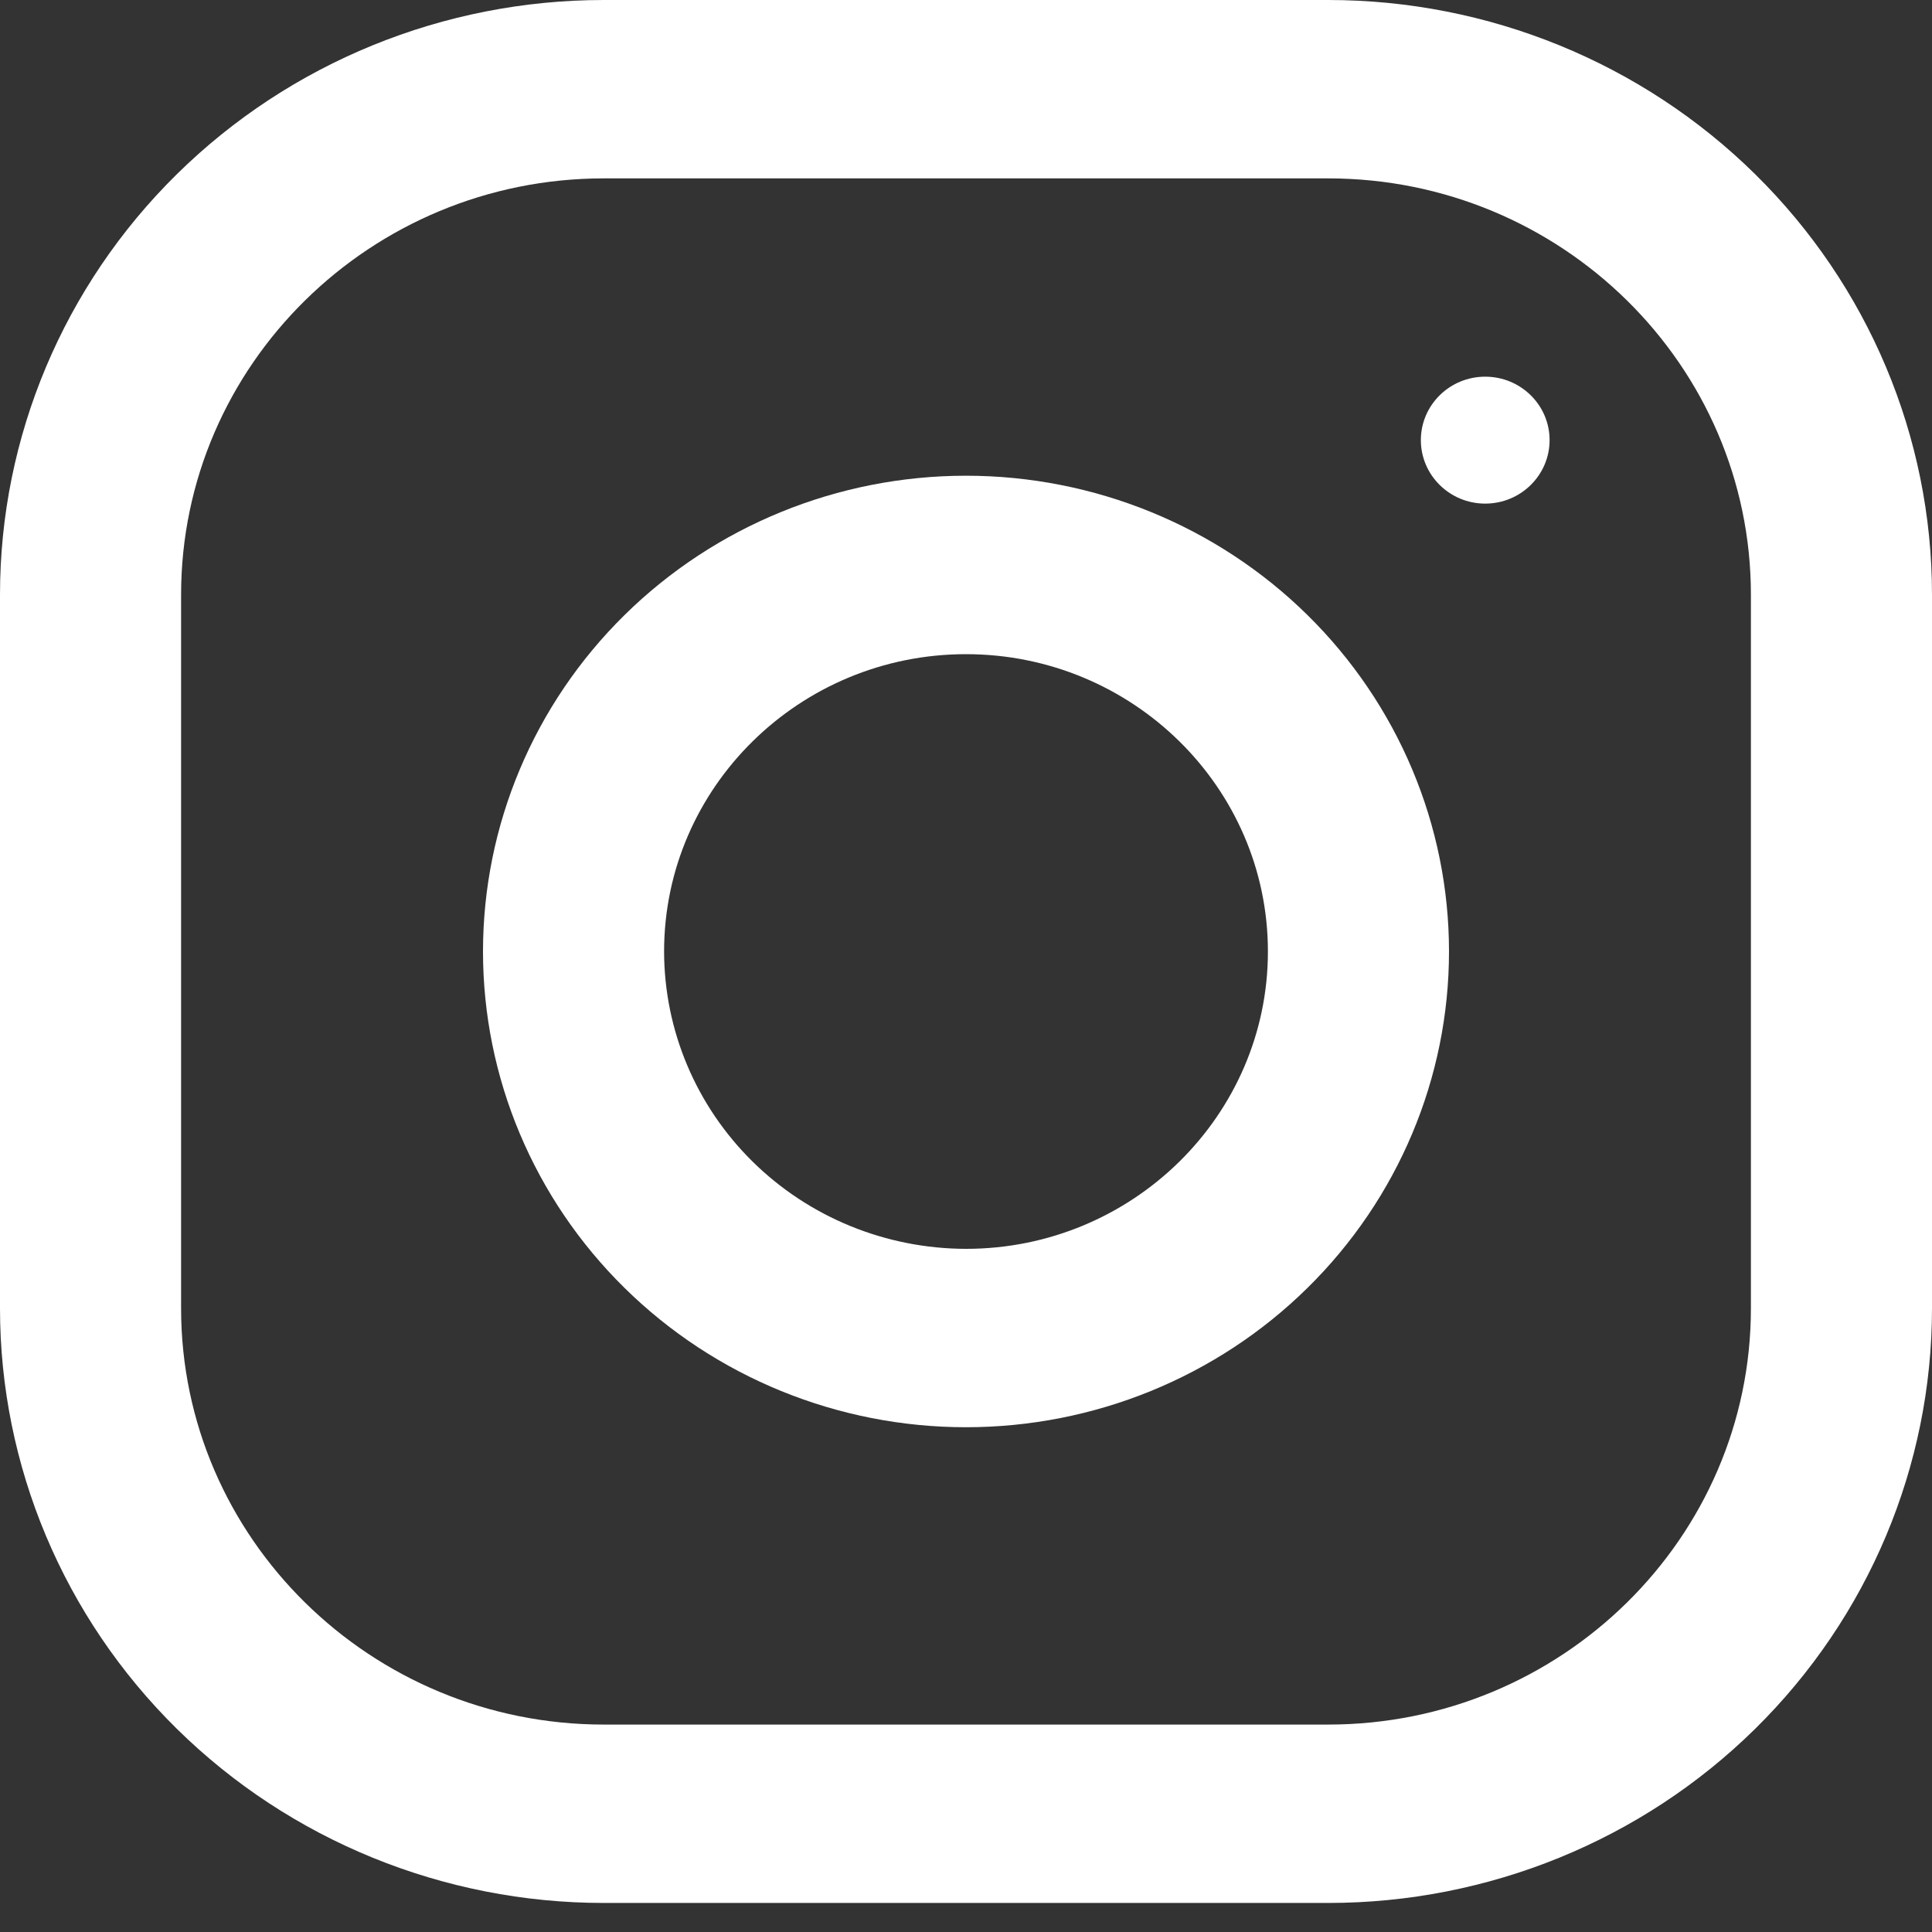 <svg width="30" height="30" viewBox="0 0 30 30" fill="none" xmlns="http://www.w3.org/2000/svg">
<rect x="0" y="0" width="30" height="30" fill="#333333" stroke="none"/>
<g id="Instagram" clip-path="url(#clip0_888_1226)">
<path id="Vector" d="M20.625 0H9.375C6.889 0 4.504 0.973 2.746 2.705C0.988 4.436 0 6.785 0 9.234L0 20.315C0 22.764 0.988 25.113 2.746 26.845C4.504 28.577 6.889 29.549 9.375 29.549H20.625C23.111 29.549 25.496 28.577 27.254 26.845C29.012 25.113 30 22.764 30 20.315V9.234C30 6.785 29.012 4.436 27.254 2.705C25.496 0.973 23.111 0 20.625 0ZM27.188 20.315C27.188 23.88 24.244 26.779 20.625 26.779H9.375C5.756 26.779 2.812 23.88 2.812 20.315V9.234C2.812 5.67 5.756 2.77 9.375 2.77H20.625C24.244 2.77 27.188 5.67 27.188 9.234V20.315Z" fill="white"/>
<path id="Vector_2" d="M15 7.387C13.011 7.387 11.103 8.166 9.697 9.551C8.29 10.937 7.5 12.816 7.5 14.775C7.5 16.734 8.29 18.613 9.697 19.998C11.103 21.384 13.011 22.162 15 22.162C16.989 22.162 18.897 21.384 20.303 19.998C21.71 18.613 22.5 16.734 22.5 14.775C22.5 12.816 21.71 10.937 20.303 9.551C18.897 8.166 16.989 7.387 15 7.387ZM15 19.392C13.757 19.39 12.566 18.904 11.687 18.038C10.808 17.172 10.314 15.999 10.312 14.775C10.312 12.228 12.416 10.158 15 10.158C17.584 10.158 19.688 12.228 19.688 14.775C19.688 17.32 17.584 19.392 15 19.392Z" fill="white"/>
<path id="Vector_3" d="M23.062 7.82C23.614 7.82 24.062 7.378 24.062 6.834C24.062 6.29 23.614 5.849 23.062 5.849C22.511 5.849 22.063 6.29 22.063 6.834C22.063 7.378 22.511 7.82 23.062 7.82Z" fill="white"/>
</g>
<defs>
<clipPath id="clip0_888_1226">
<rect width="30" height="29.549" fill="white"/>
</clipPath>
</defs>
</svg>
